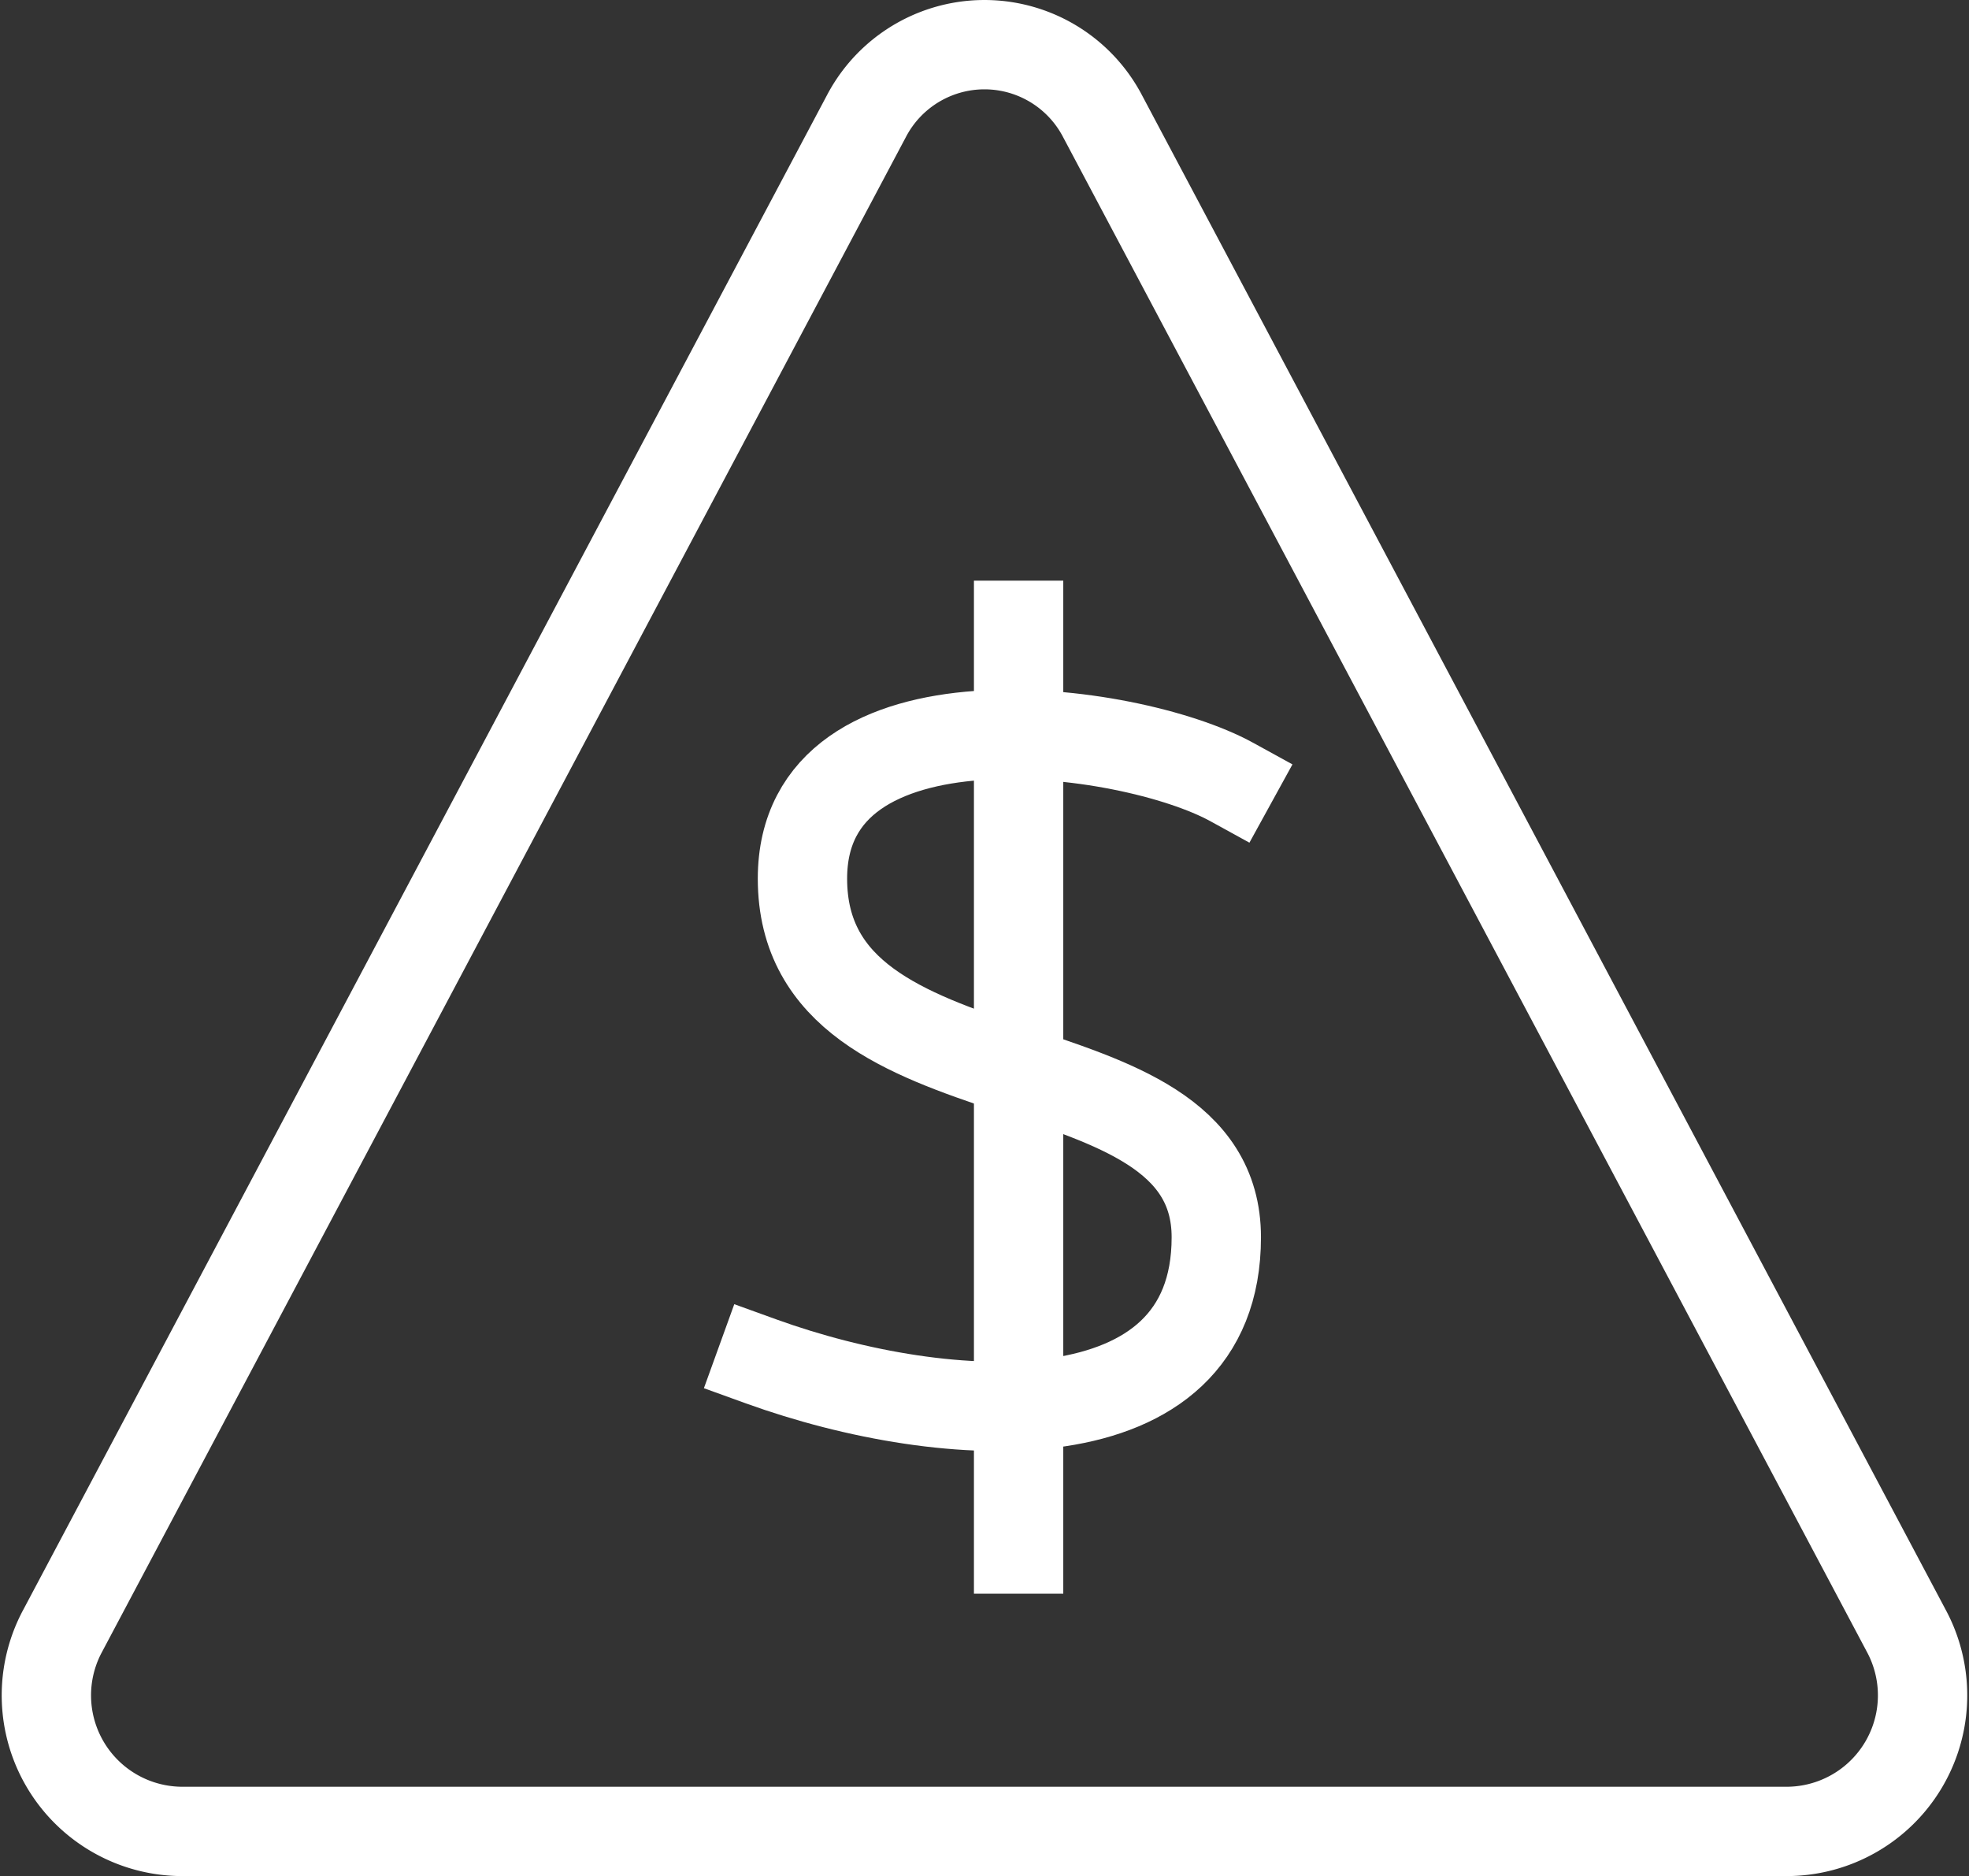 <svg xmlns="http://www.w3.org/2000/svg" width="44.081" height="42.002" viewBox="0 0 44.081 42.002">
  <rect x="0" y="0" width="44.081" height="42.002" fill="#333333" stroke="none"/>
  <g id="ransomware" transform="translate(-3006.962 -1546)">
    <g id="warning-sign" transform="translate(3005.002 1543.002)">
      <path id="Path_86" data-name="Path 86" d="M3.363,39.509,21.356,5.6a2.983,2.983,0,0,1,5.288,0L44.637,39.509A3.046,3.046,0,0,1,41.993,44H6.007a3.046,3.046,0,0,1-2.644-4.491Z" fill="none" stroke="#ffffff" stroke-linecap="square" stroke-miterlimit="10" stroke-width="2"/>
    </g>
    <g id="Group_12" data-name="Group 12" transform="translate(0.623 1.986)">
      <line id="Line_75" data-name="Line 75" y2="20.68" transform="translate(3029.143 1558.014)" fill="none" stroke="#ffffff" stroke-linecap="square" stroke-miterlimit="10" stroke-width="2"/>
      <path id="Path_87" data-name="Path 87" d="M27.289,15.136c-2.316-1.273-9.612-2.227-9.612,2.163,0,5.25,9.265,3.4,9.265,8.03s-6.022,4.285-10.191,2.778" transform="translate(3006.627 1546.386)" fill="none" stroke="#ffffff" stroke-linecap="square" stroke-miterlimit="10" stroke-width="2"/>
    </g>
  </g>
</svg>
